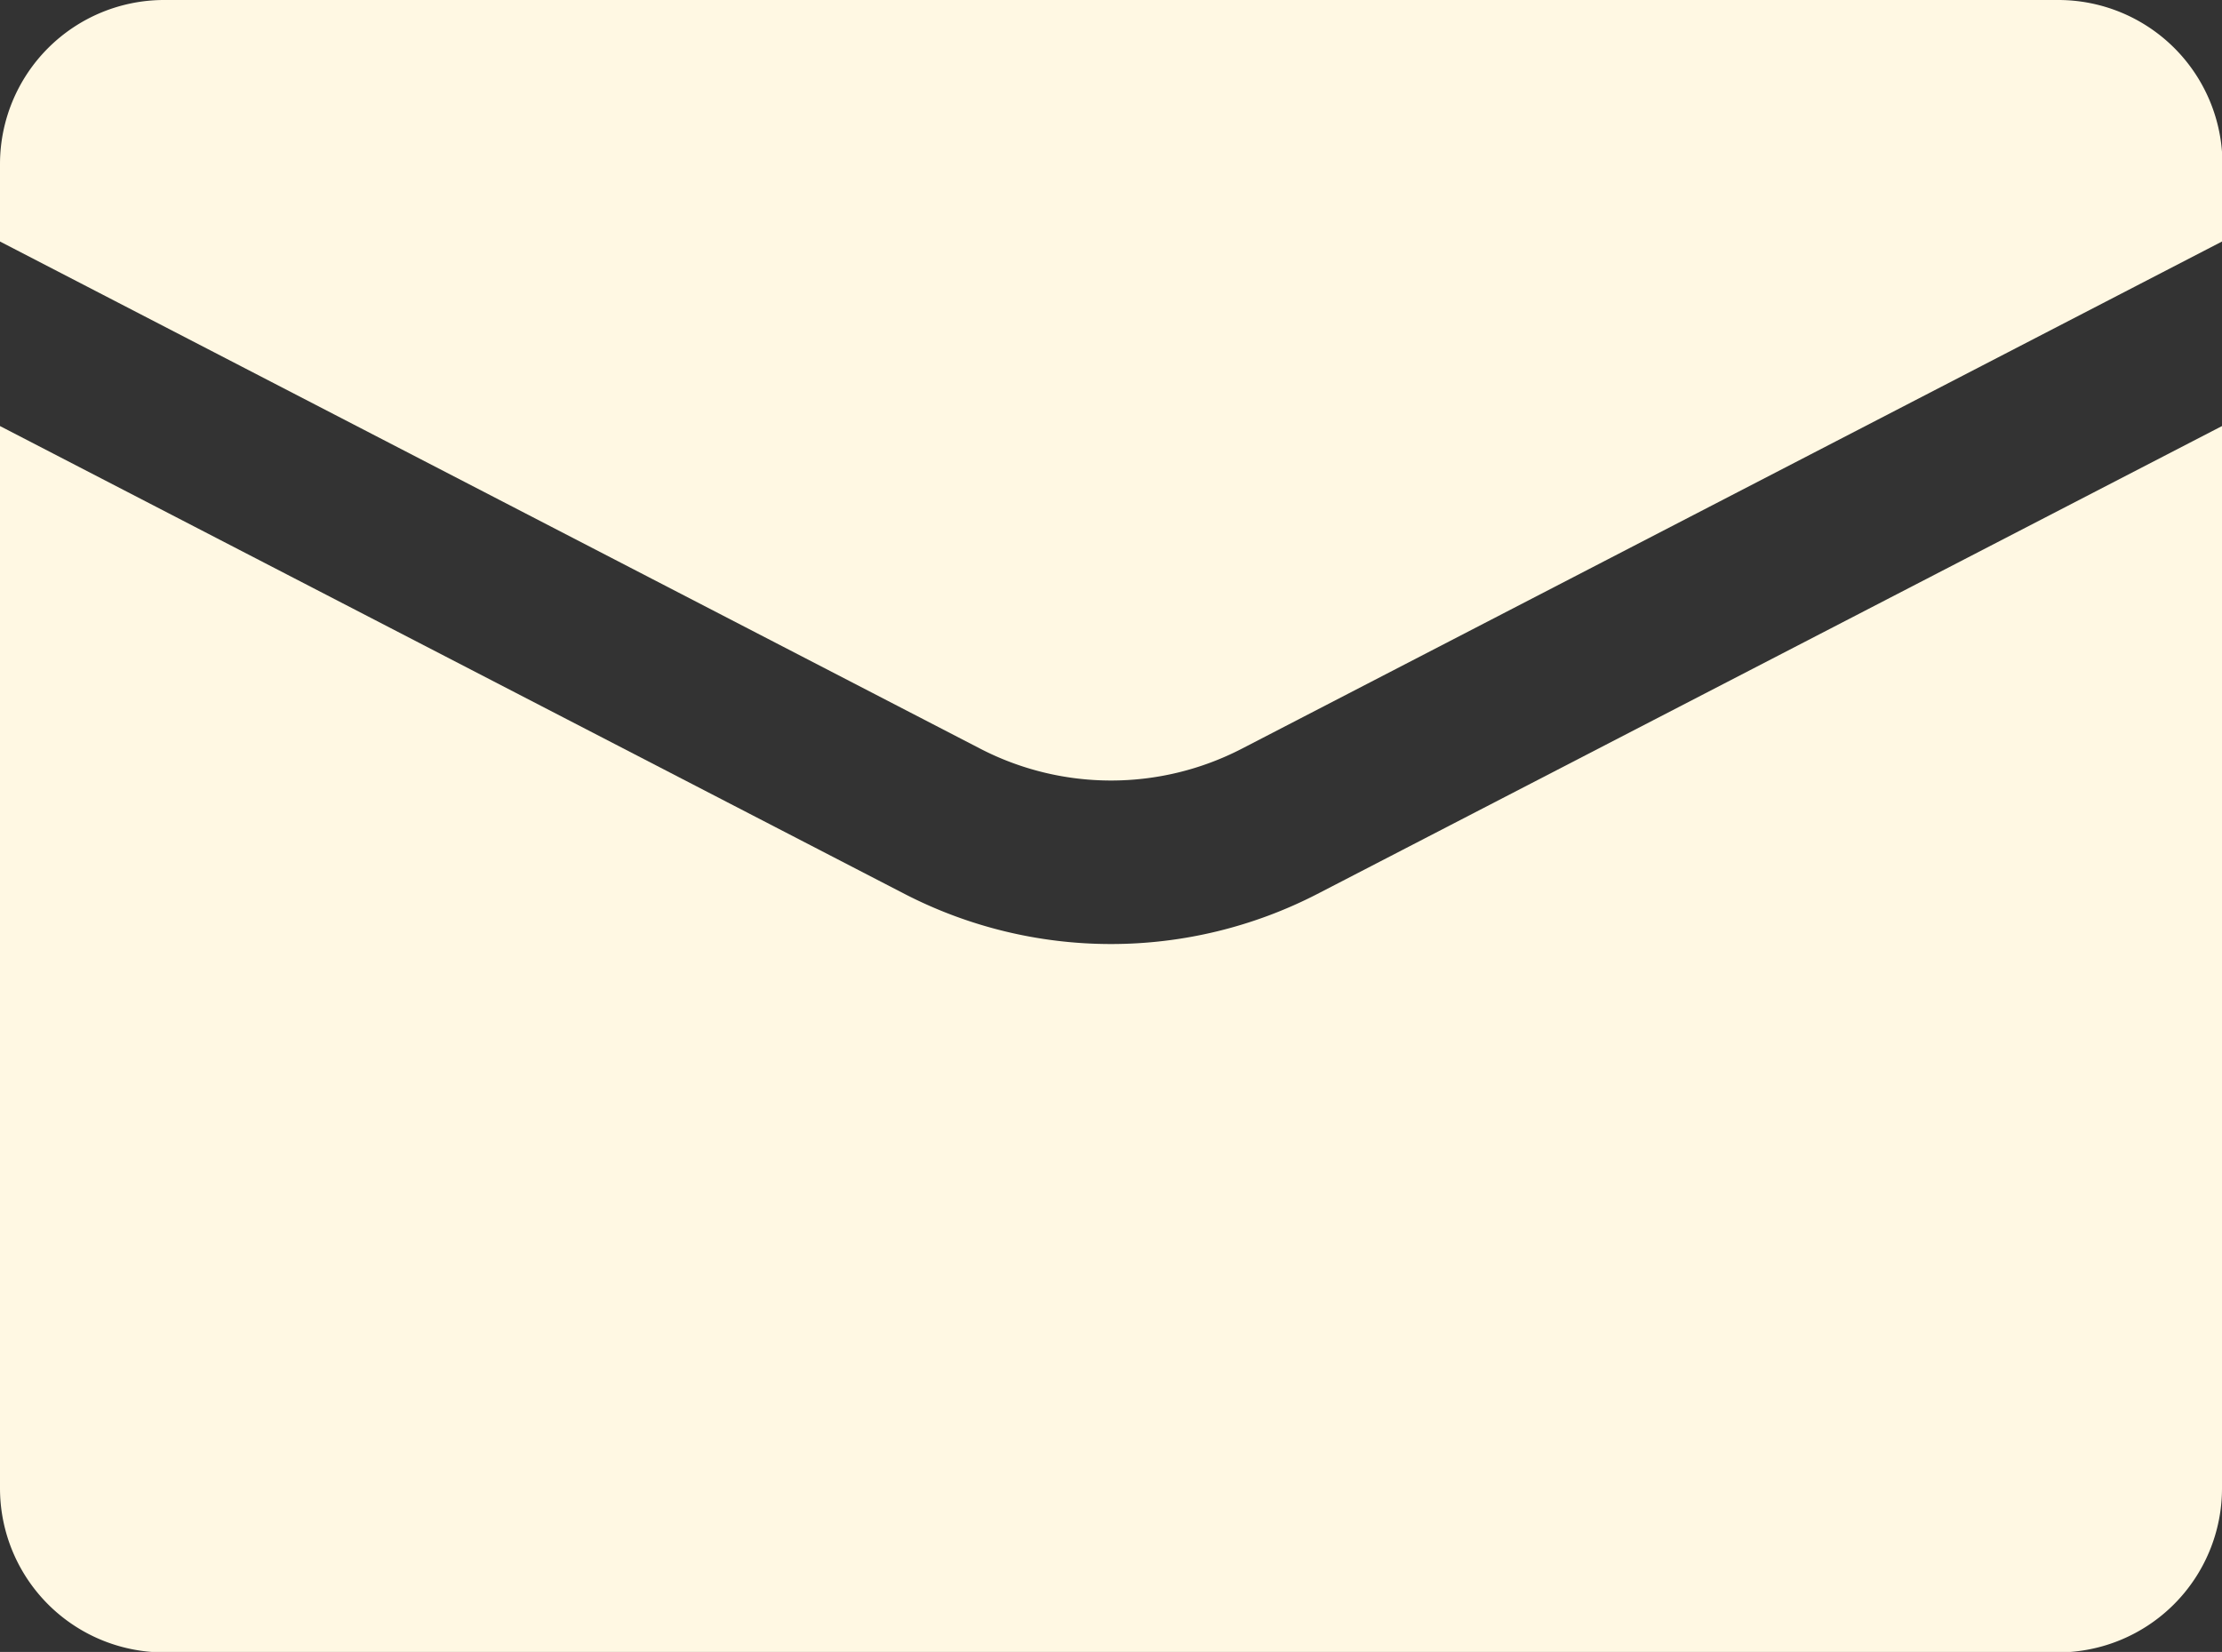 <svg xmlns="http://www.w3.org/2000/svg" xmlns:xlink="http://www.w3.org/1999/xlink" width="18.949" height="14.09" viewBox="0 0 18.949 14.09"><rect x="0" y="0" width="18.949" height="14.09" fill="#333333" stroke="none"/><defs><clipPath id="a"><rect width="18.949" height="14.09" fill="#fff8e3"/></clipPath></defs><g clip-path="url(#a)"><path d="M18.949,1.4V2.06L10.592,6.385a2.427,2.427,0,0,1-2.234,0L0,2.06V1.4A1.4,1.4,0,0,1,1.4,0H17.553a1.4,1.4,0,0,1,1.4,1.4" fill="#fff8e3"/><path d="M11.234,222.631l7.715-3.991v9.06a1.4,1.4,0,0,1-1.4,1.4H1.4A1.4,1.4,0,0,1,0,227.7v-9.06l7.715,3.991a3.839,3.839,0,0,0,3.519,0Z" transform="translate(0 -215.006)" fill="#fff8e3"/></g></svg>